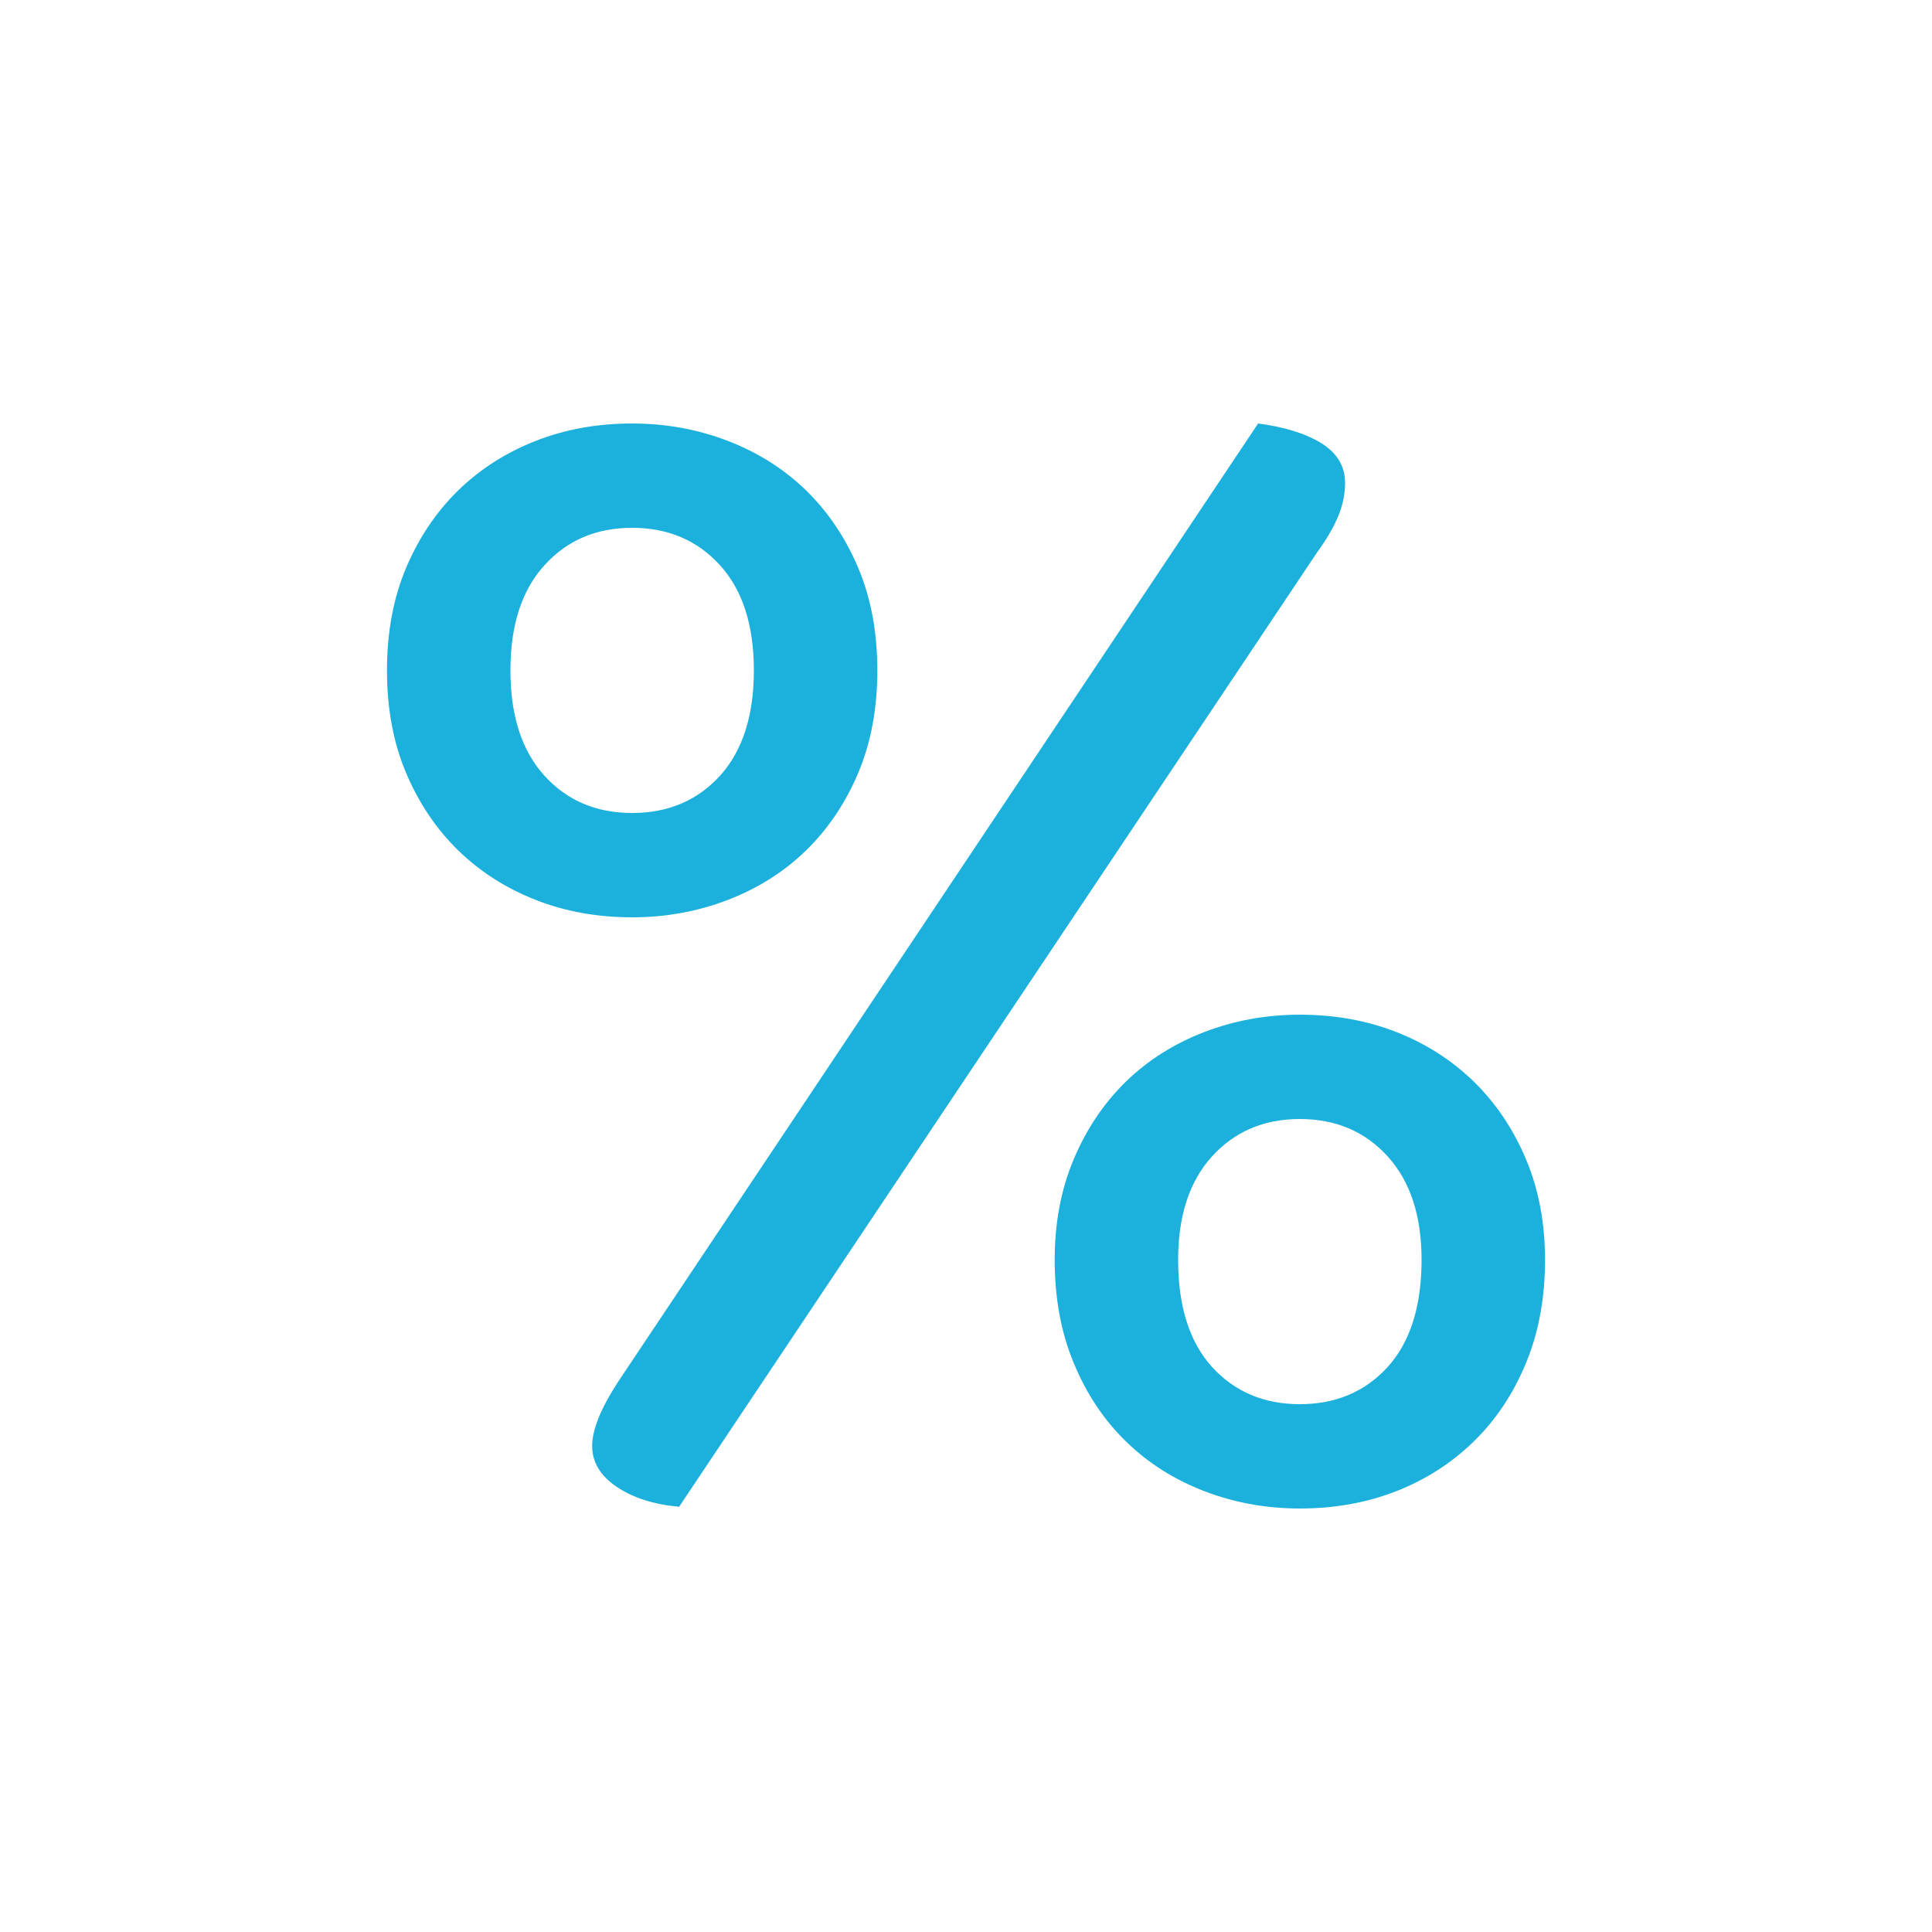 <svg xmlns="http://www.w3.org/2000/svg" version="1.1" xmlns:xlink="http://www.w3.org/1999/xlink" xmlns:svgjs="http://svgjs.com/svgjs" width="256" height="256"><svg xmlns="http://www.w3.org/2000/svg" width="256" height="256" viewBox="0 0 100 100"><path fill="#1bb1dc" d="M45.41 34.70L45.41 34.70Q45.41 37.67 44.42 40.01Q43.43 42.35 41.72 44.02Q40.01 45.68 37.67 46.58Q35.33 47.48 32.72 47.48L32.72 47.48Q30.02 47.48 27.73 46.58Q25.43 45.68 23.72 44.02Q22.01 42.35 21.02 40.01Q20.03 37.67 20.03 34.70L20.03 34.70Q20.03 31.73 21.02 29.39Q22.01 27.05 23.72 25.38Q25.43 23.72 27.73 22.82Q30.02 21.92 32.72 21.92L32.72 21.92Q35.33 21.92 37.67 22.82Q40.01 23.72 41.72 25.38Q43.43 27.05 44.42 29.39Q45.41 31.73 45.41 34.70ZM26.42 34.70L26.42 34.70Q26.42 38.21 28.18 40.15Q29.93 42.08 32.72 42.08L32.72 42.08Q35.51 42.08 37.27 40.15Q39.02 38.21 39.02 34.70L39.02 34.70Q39.02 31.19 37.27 29.26Q35.51 27.32 32.72 27.32L32.72 27.32Q29.93 27.32 28.18 29.26Q26.42 31.19 26.42 34.70ZM32 71.51L65.12 21.92Q67.19 22.19 68.41 22.95Q69.62 23.72 69.62 24.98L69.62 24.98Q69.62 25.88 69.26 26.73Q68.90 27.59 68.18 28.58L68.18 28.58L35.15 77.99Q33.17 77.81 31.91 76.95Q30.65 76.10 30.65 74.84L30.65 74.84Q30.65 73.58 32 71.51L32 71.51ZM79.97 65.21L79.97 65.21Q79.97 68.18 78.98 70.56Q77.99 72.95 76.28 74.61Q74.57 76.28 72.28 77.18Q69.98 78.08 67.28 78.08L67.28 78.08Q64.67 78.08 62.33 77.18Q59.99 76.28 58.28 74.61Q56.57 72.95 55.58 70.56Q54.59 68.18 54.59 65.21L54.59 65.21Q54.59 62.33 55.58 59.99Q56.57 57.65 58.28 55.98Q59.99 54.32 62.33 53.42Q64.67 52.52 67.28 52.52L67.28 52.52Q69.98 52.52 72.28 53.42Q74.57 54.32 76.28 55.98Q77.99 57.65 78.98 59.99Q79.97 62.33 79.97 65.21ZM60.98 65.21L60.98 65.21Q60.98 68.81 62.73 70.75Q64.49 72.68 67.28 72.68L67.28 72.68Q70.07 72.68 71.83 70.75Q73.58 68.81 73.58 65.21L73.58 65.21Q73.58 61.79 71.83 59.86Q70.07 57.92 67.28 57.92L67.28 57.92Q64.49 57.92 62.73 59.86Q60.98 61.79 60.98 65.21Z"></path></svg><style>@media (prefers-color-scheme: light) { :root { filter: none; } }
</style></svg>